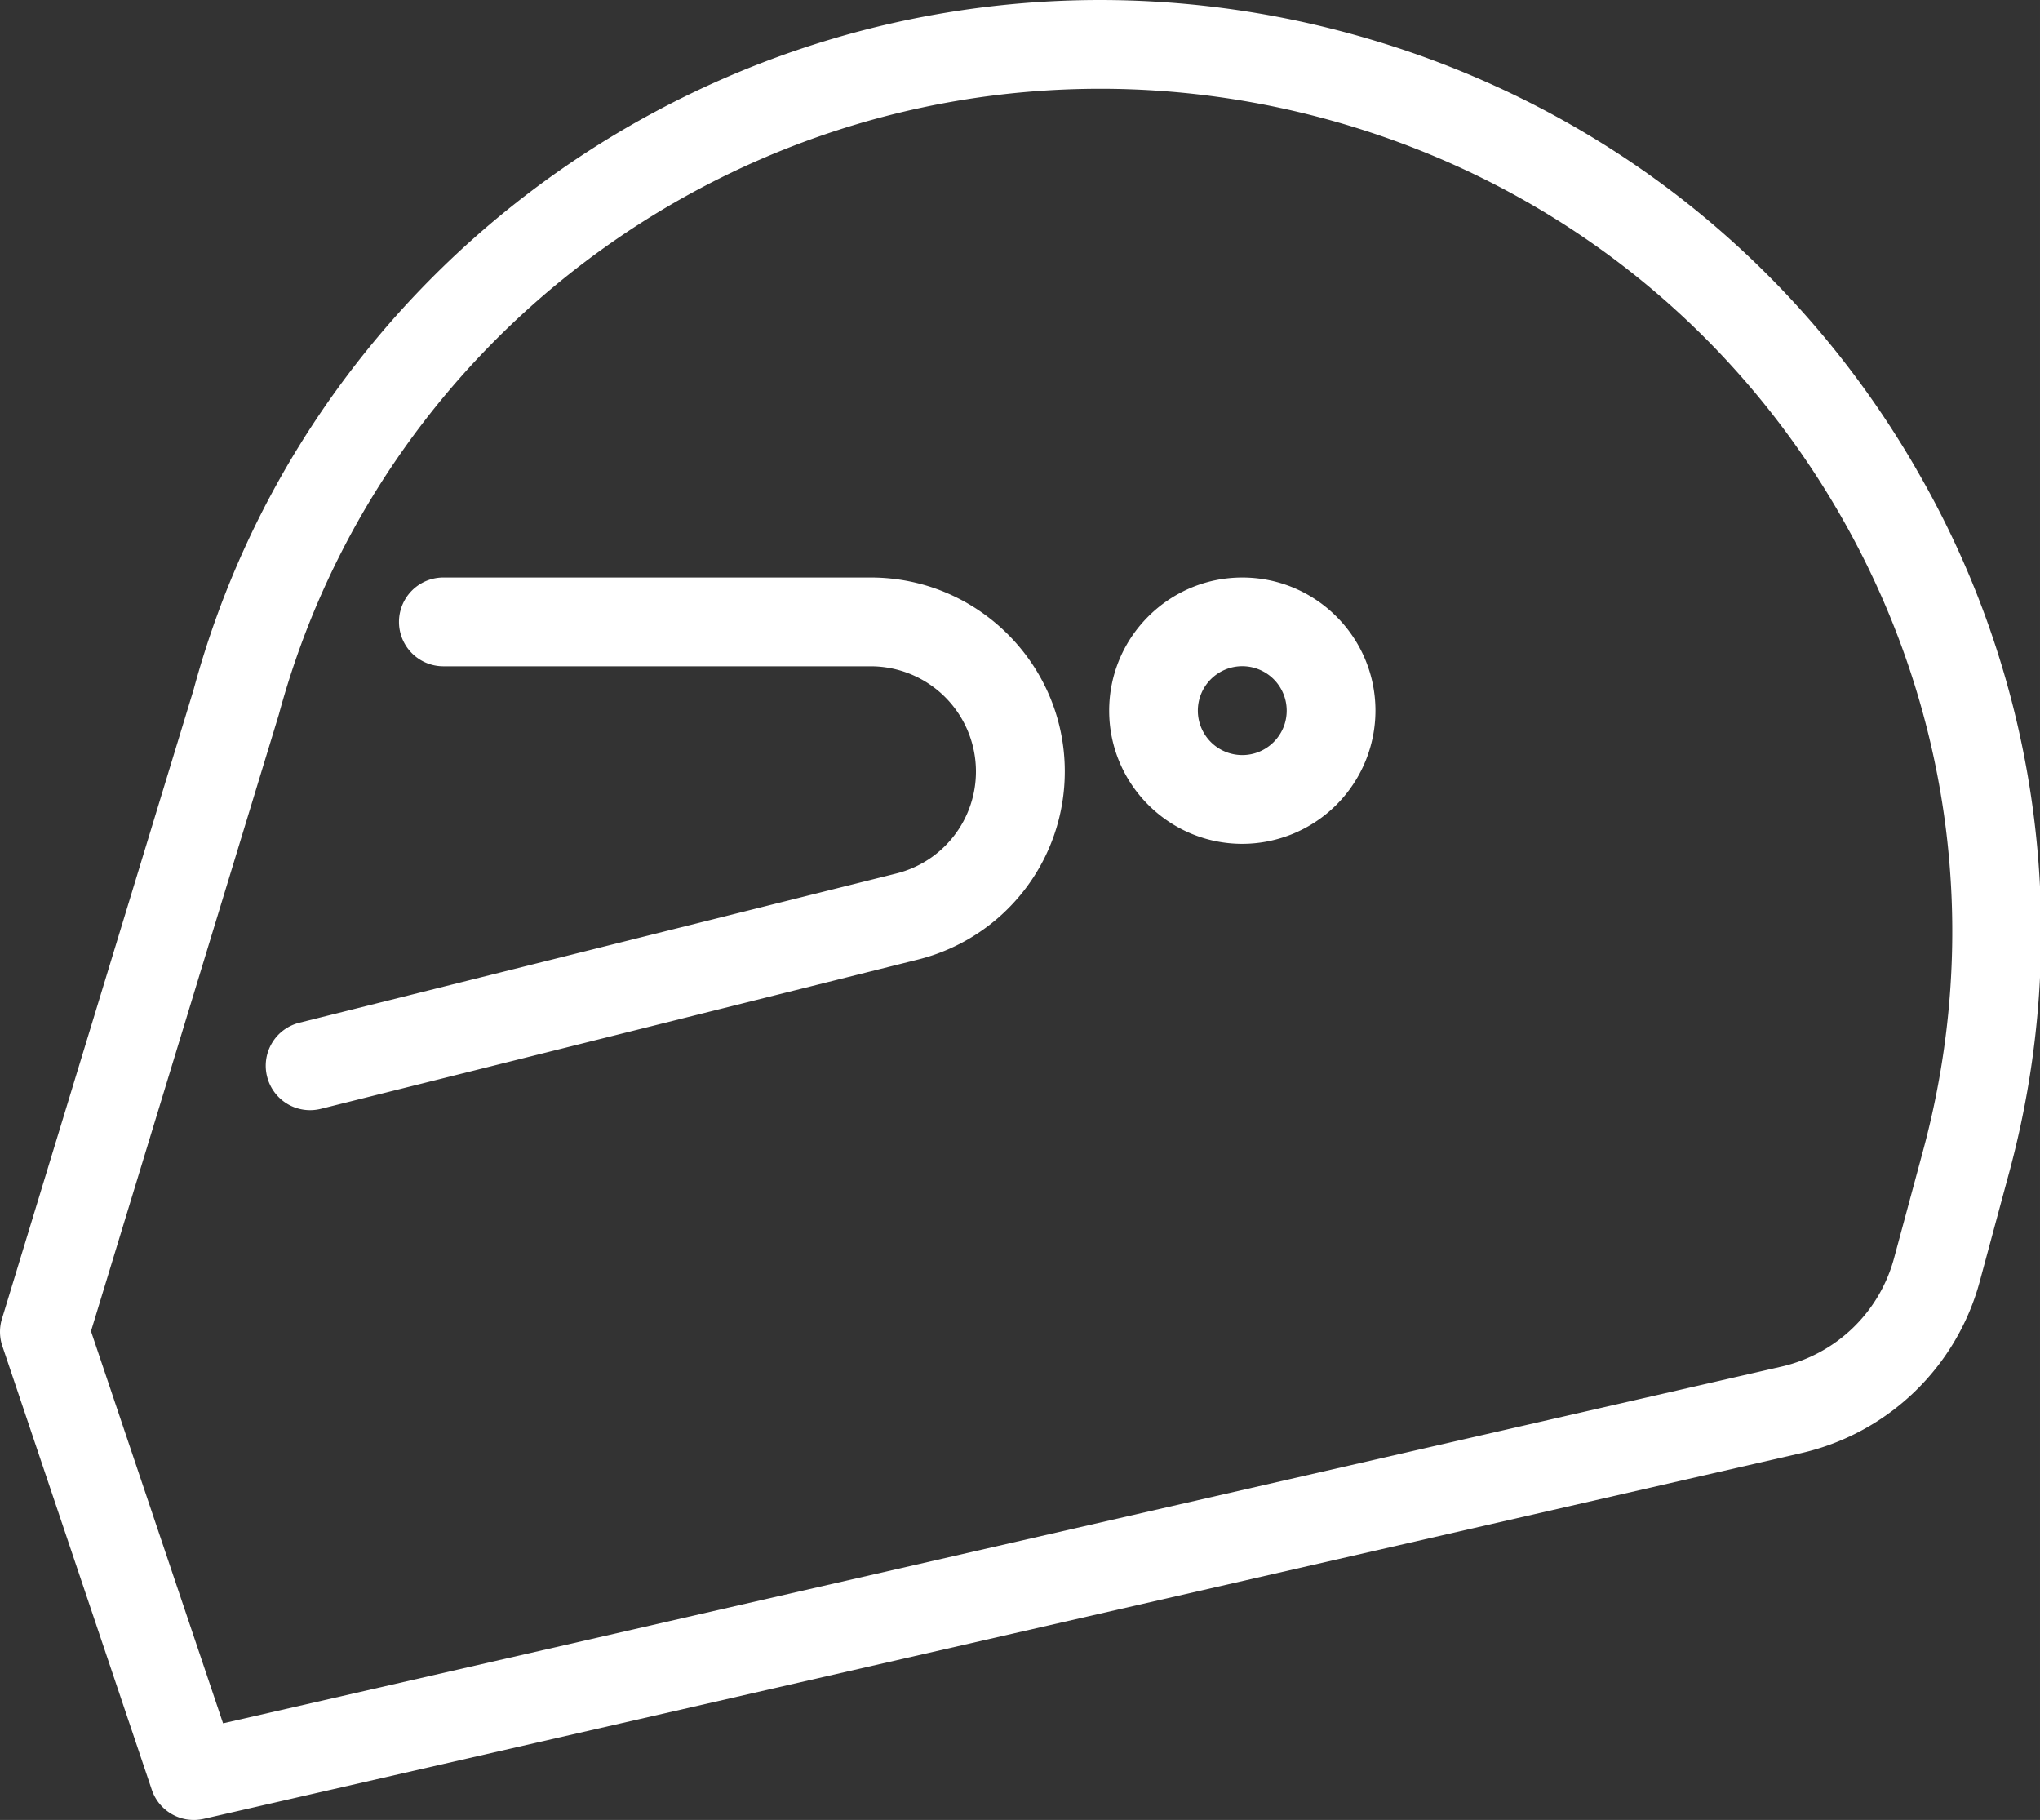 <?xml version="1.0" standalone="no"?><!DOCTYPE svg PUBLIC "-//W3C//DTD SVG 1.1//EN" "http://www.w3.org/Graphics/SVG/1.1/DTD/svg11.dtd"><svg t="1698027816955" class="icon" viewBox="0 0 1148 1024" version="1.1" xmlns="http://www.w3.org/2000/svg" p-id="4219" xmlns:xlink="http://www.w3.org/1999/xlink" width="224.219" height="200"><rect x="0" y="0" width="1148" height="1024" fill="#333333" stroke="none"/><path d="M699.107 324.928c-41.309 0-74.926 33.592-74.926 74.926 0 41.309 33.617 74.926 74.926 74.926a75.026 75.026 0 0 0 74.926-74.926c0-41.334-33.592-74.926-74.926-74.926z m0 99.901a25 25 0 1 1 24.975-24.975c0 13.761-11.189 24.975-24.975 24.975z m-99.901 9.216a108.992 108.992 0 0 1-82.693 105.87L180.571 623.882a24.925 24.925 0 0 1-30.27-18.157 24.925 24.925 0 0 1 18.182-30.295l335.892-83.967a59.091 59.091 0 0 0 44.831-57.418 59.216 59.216 0 0 0-59.191-59.166H249.503a24.975 24.975 0 1 1 0-49.951h240.562c60.19 0 109.142 48.951 109.142 109.117z m479.25-170.007C1007.876 141.809 893.49 54.421 756.375 18.007A534.345 534.345 0 0 0 619.211 0C380.523 0 170.556 159.966 108.892 388.215L1.074 742.115a24.975 24.975 0 0 0 0.25 15.235l84.092 249.628a24.925 24.925 0 0 0 29.221 16.384l898.859-205.746a135.291 135.291 0 0 0 100.65-96.779l16.234-60.115a517.987 517.987 0 0 0-51.949-396.682z m3.671 383.645l-16.234 60.14a85.39 85.39 0 0 1-63.487 61.114l-876.881 200.676L51.199 749.008l105.72-346.981C212.939 194.732 403.026 49.951 619.211 49.951c41.759 0 83.592 5.495 124.327 16.309 124.177 33.017 227.749 112.114 291.636 222.754 63.187 109.467 79.896 236.84 46.953 358.67z" fill="#ffffff" p-id="4220"></path></svg>